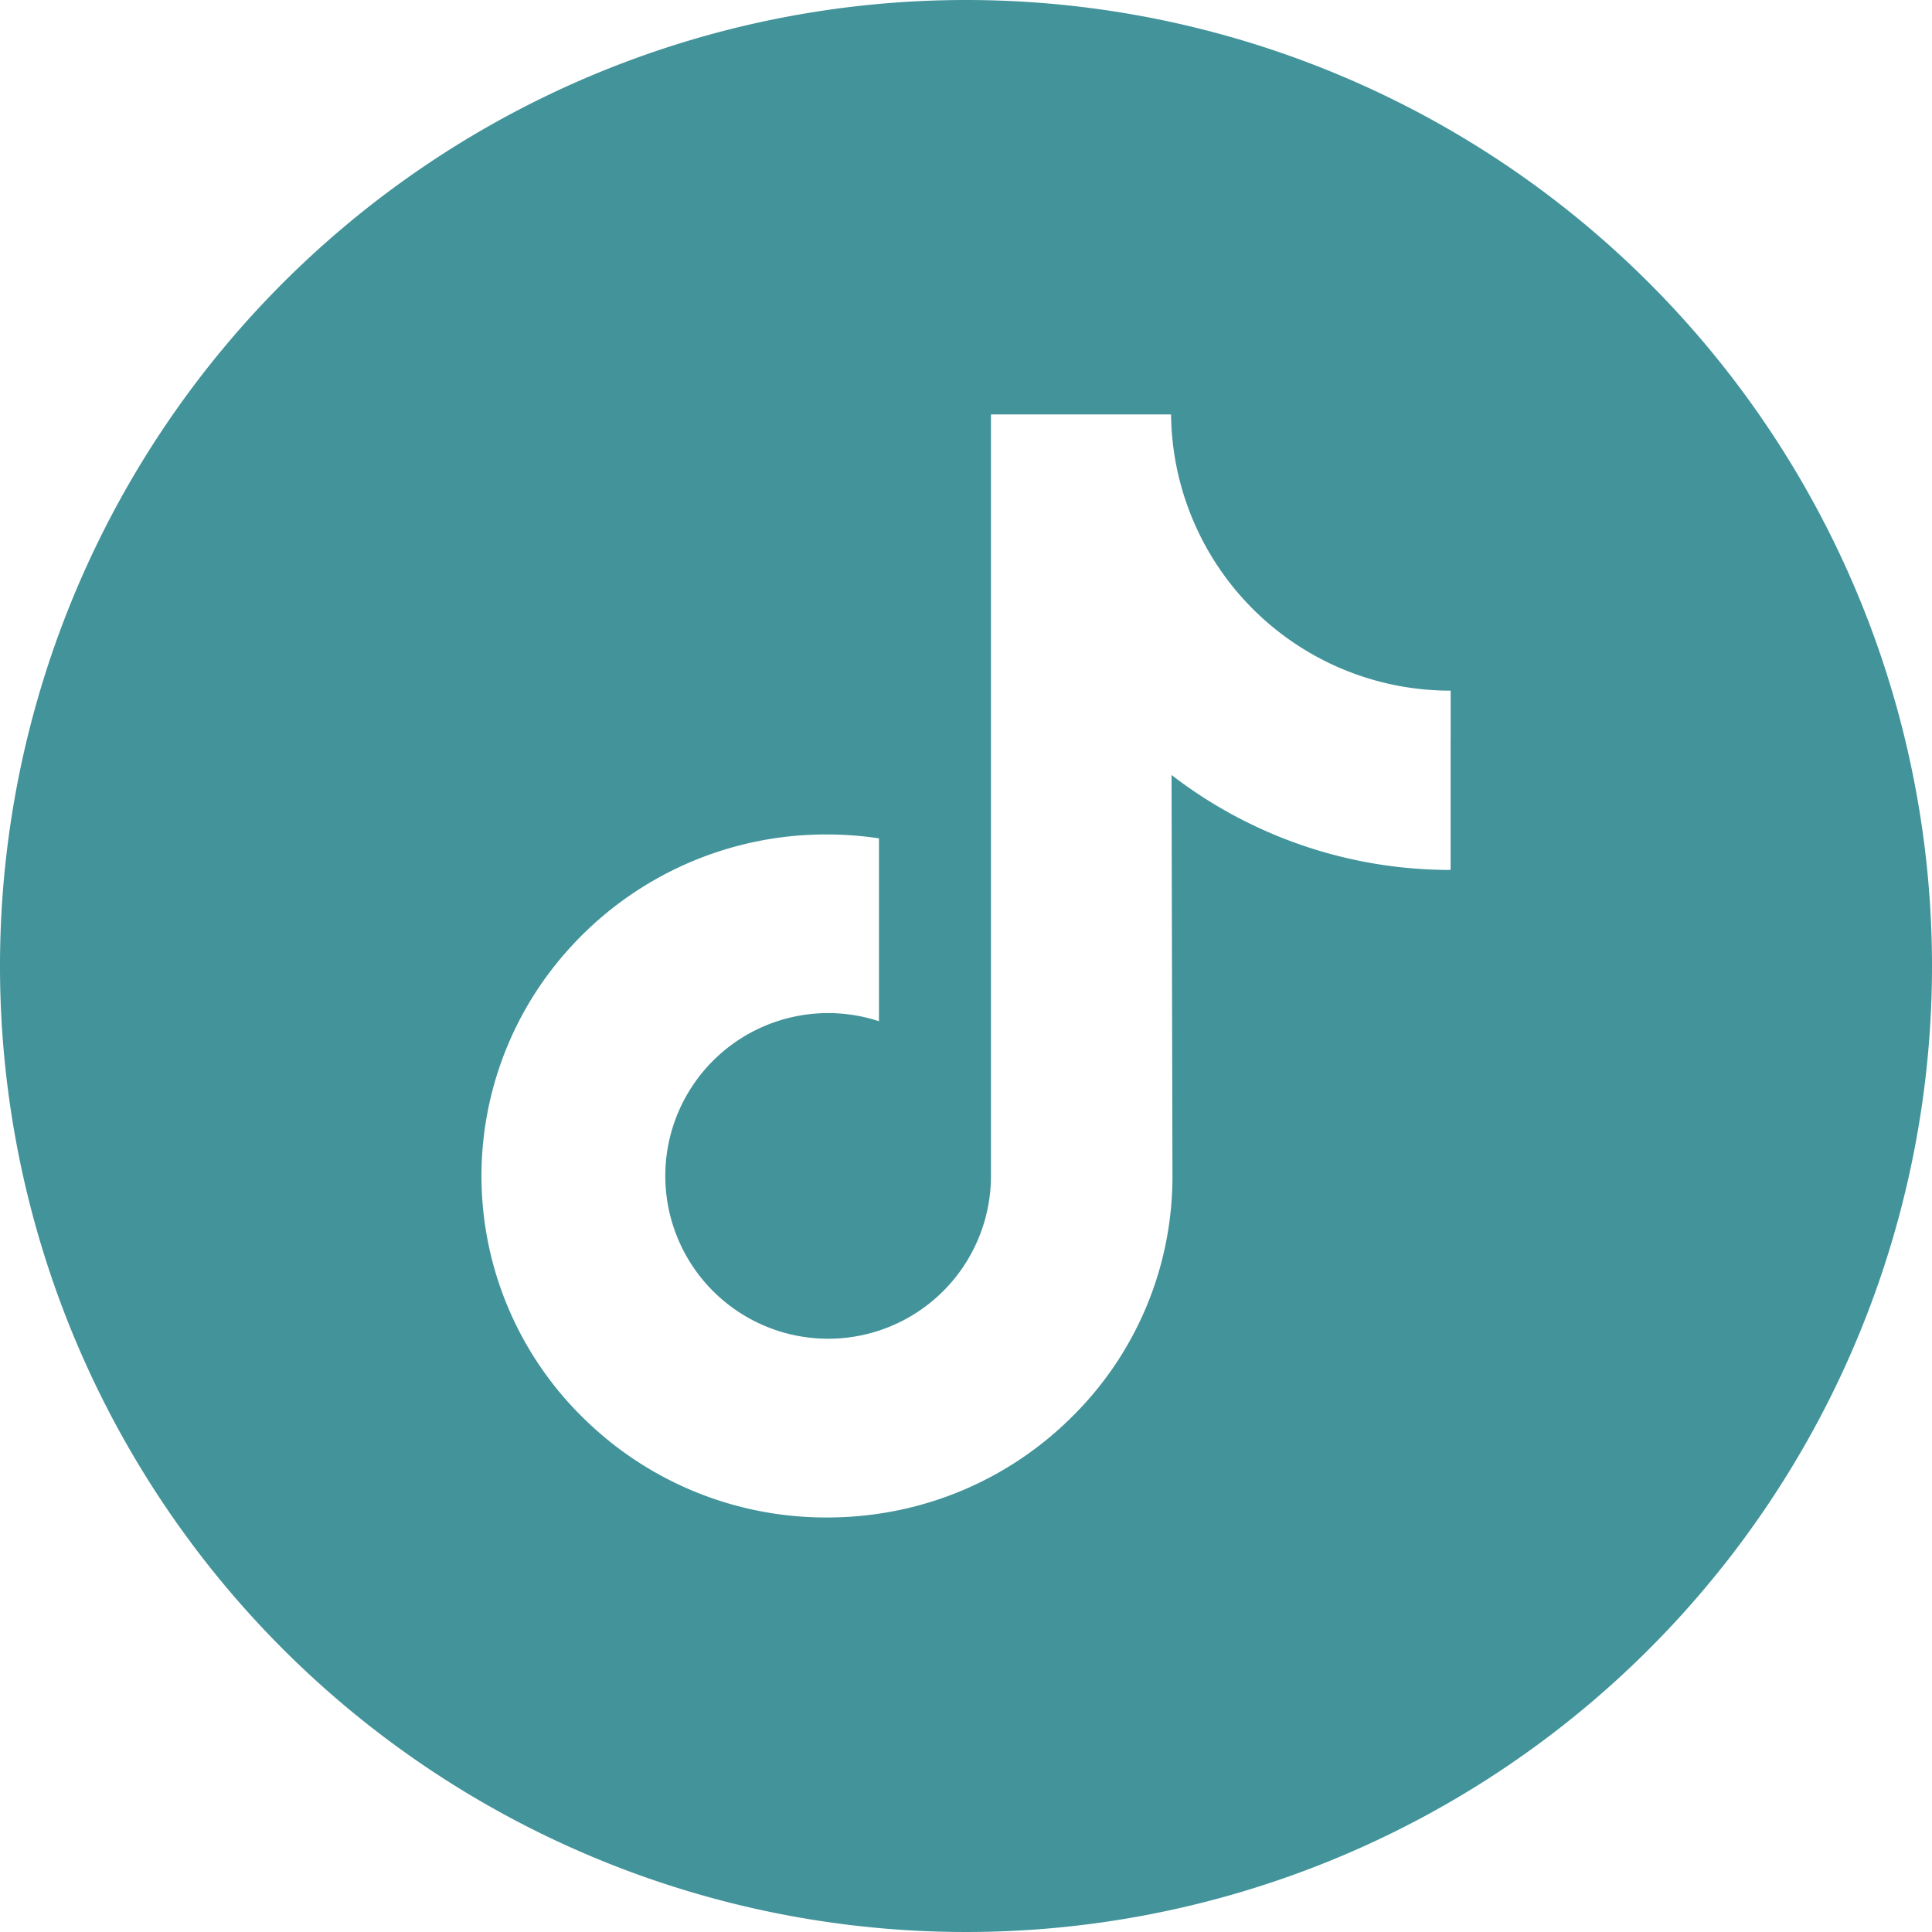 <svg xmlns="http://www.w3.org/2000/svg" width="36" height="36" viewBox="0 0 36 36">
  <path id="tiktok_3116491" d="M18,0A18,18,0,1,0,36,18,18,18,0,0,0,18,0Zm9.03,13.772V16.21a8.5,8.5,0,0,1-5.2-1.769l.017,7.5a6.284,6.284,0,0,1-1.885,4.472,6.415,6.415,0,0,1-3.584,1.792,6.606,6.606,0,0,1-.968.071,6.437,6.437,0,0,1-3.945-1.334,6.545,6.545,0,0,1-.606-.53,6.307,6.307,0,0,1-.285-8.7,6.436,6.436,0,0,1,4.836-2.163,6.606,6.606,0,0,1,.968.072v3.408a3.034,3.034,0,1,0,2.087,2.883l0-5.024V7.722h3.356a5.2,5.2,0,0,0,5.2,5.147h.01v.9Z" fill="#42939a"/>
</svg>
